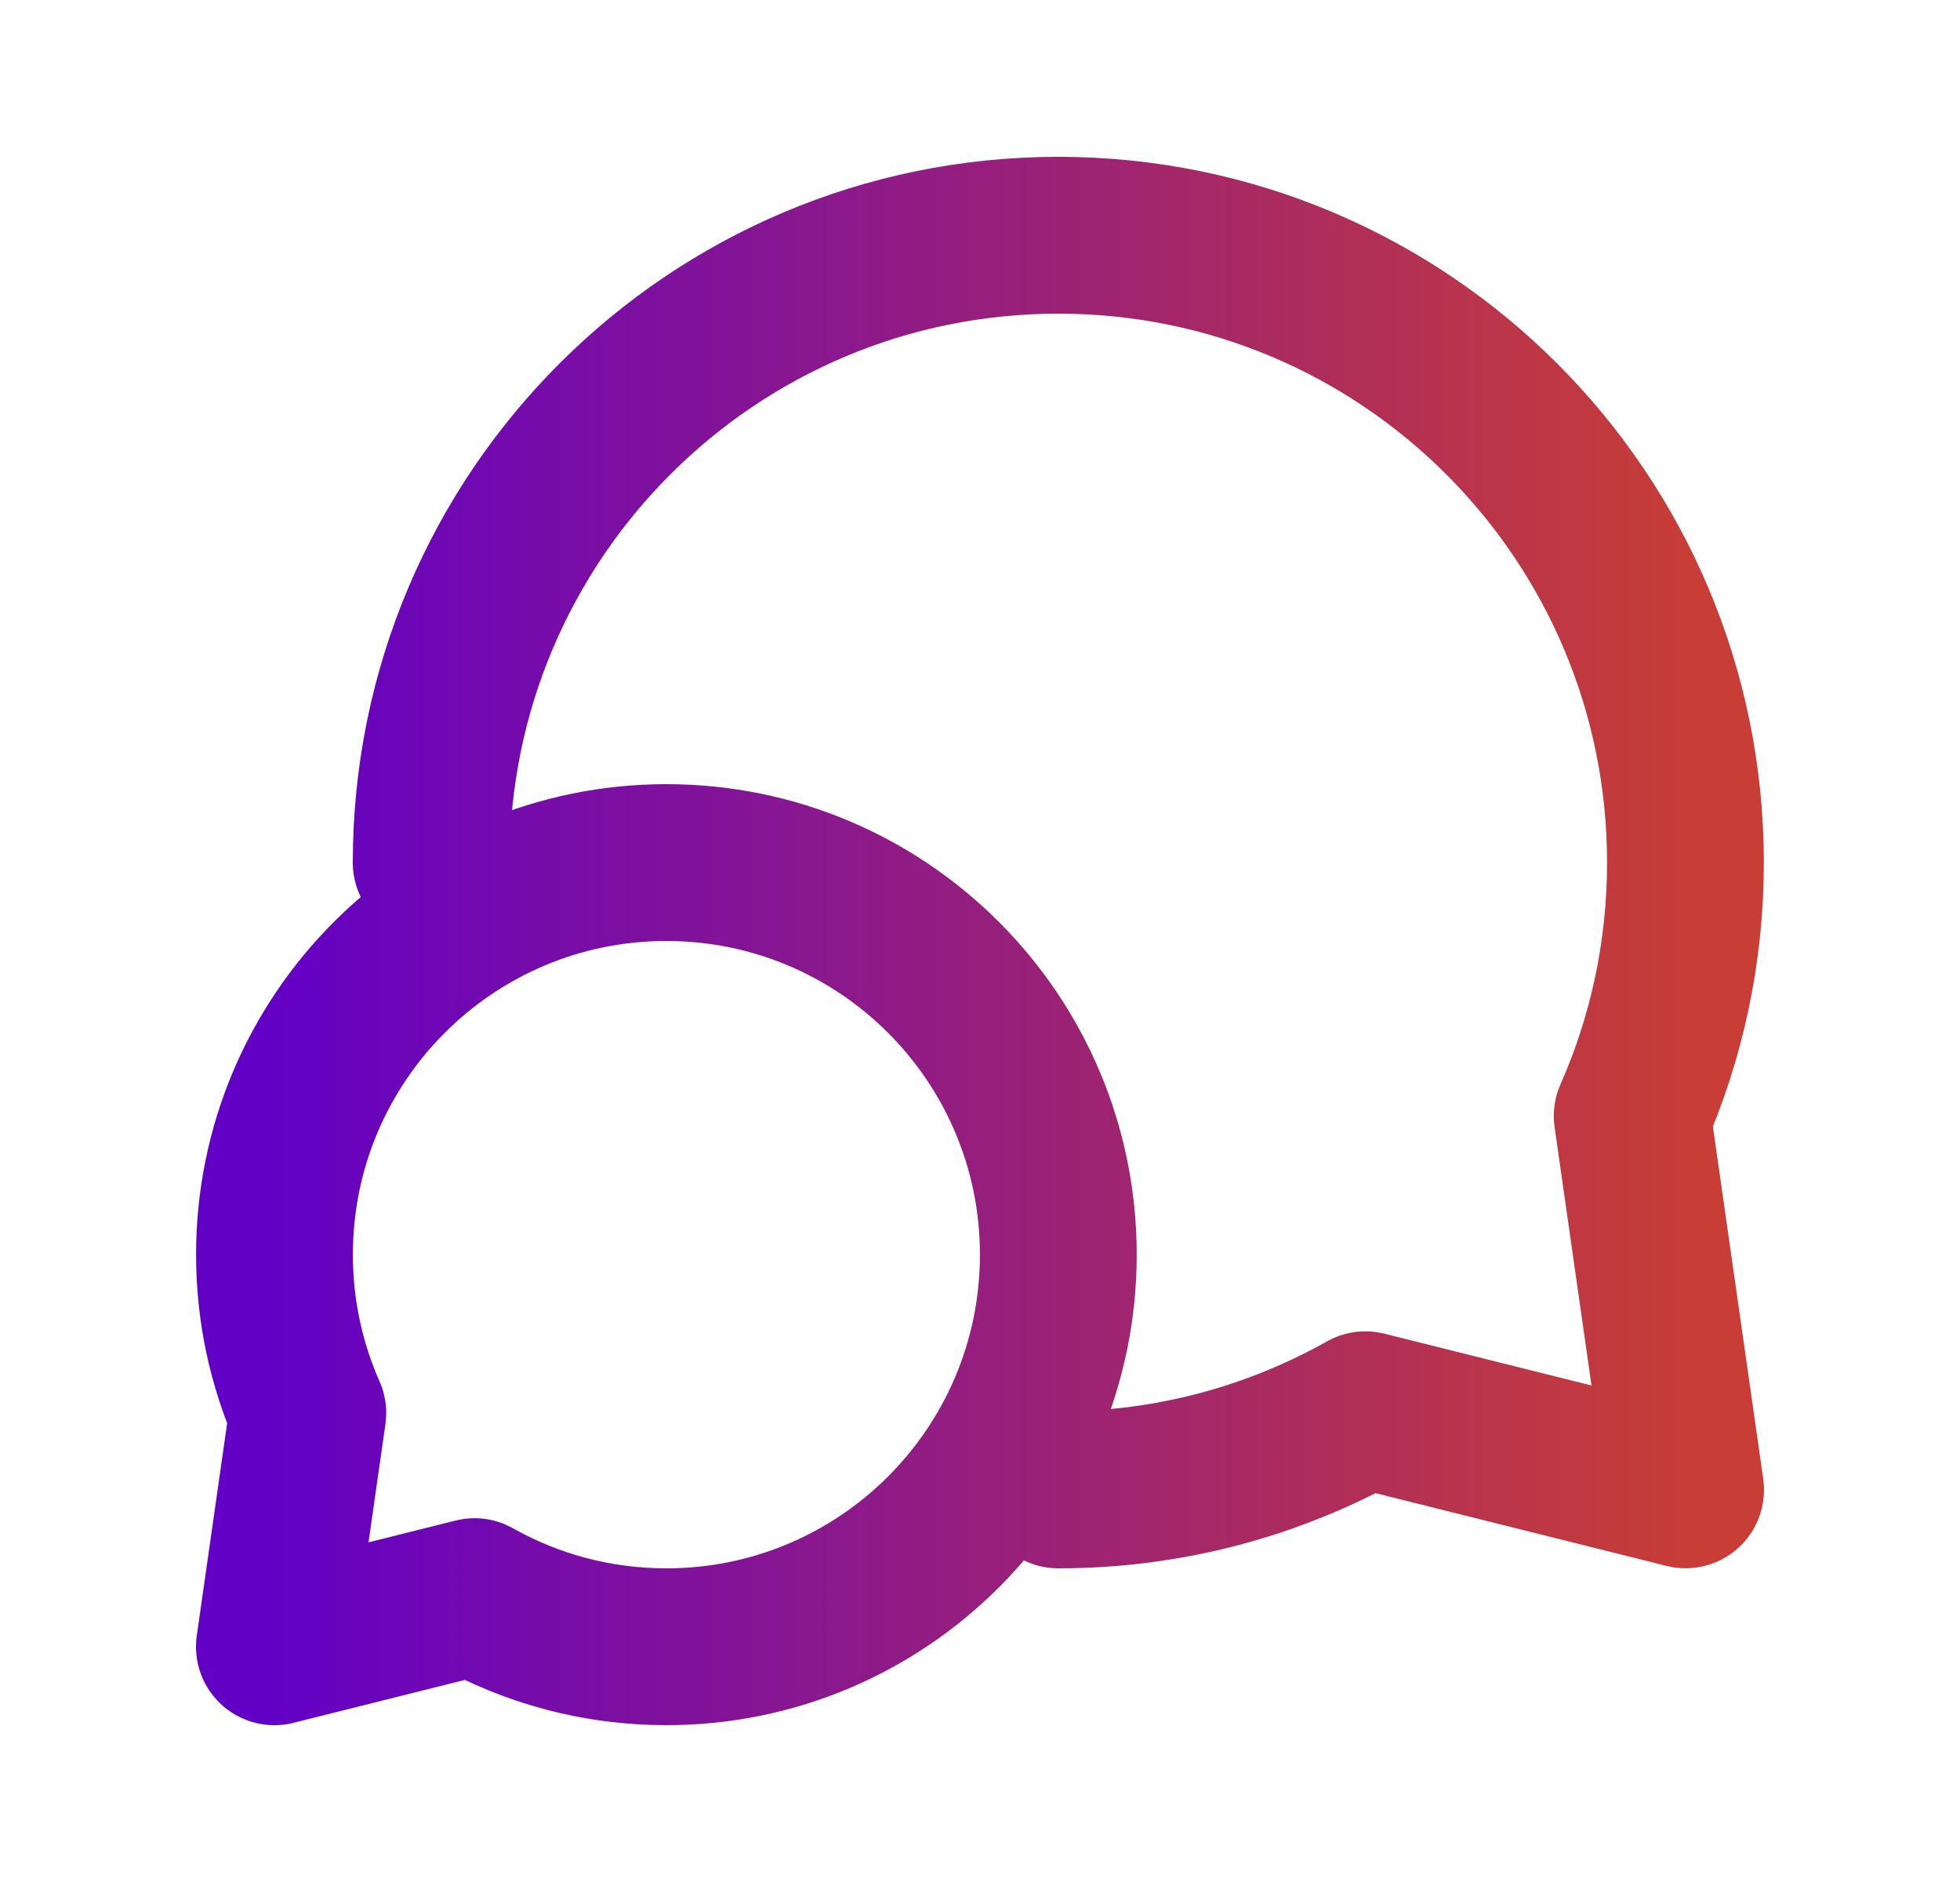<svg width="25" height="24" viewBox="0 0 25 24" fill="none" xmlns="http://www.w3.org/2000/svg">
<g id="message-chat-01">
<path id="Icon" d="M5.5 11C5.5 6.582 9.081 3 13.499 3C17.917 3 21.498 6.582 21.498 11C21.498 12.15 21.256 13.243 20.819 14.232L21.5 18.999L17.415 17.978C16.257 18.629 14.921 19 13.499 19M3.501 16C3.501 16.719 3.653 17.402 3.926 18.02L3.5 21L6.053 20.361C6.776 20.768 7.611 21 8.5 21C11.261 21 13.499 18.761 13.499 16C13.499 13.239 11.261 11 8.5 11C5.739 11 3.501 13.239 3.501 16Z" stroke="url(#paint0_linear_63_2050)" stroke-width="2" stroke-linecap="round" stroke-linejoin="round"/>
</g>
<defs>
<linearGradient id="paint0_linear_63_2050" x1="3.5" y1="12" x2="21.5" y2="12" gradientUnits="userSpaceOnUse">
<stop stop-color="#6300C5"/>
<stop offset="1" stop-color="#C83D36"/>
</linearGradient>
</defs>
</svg>
